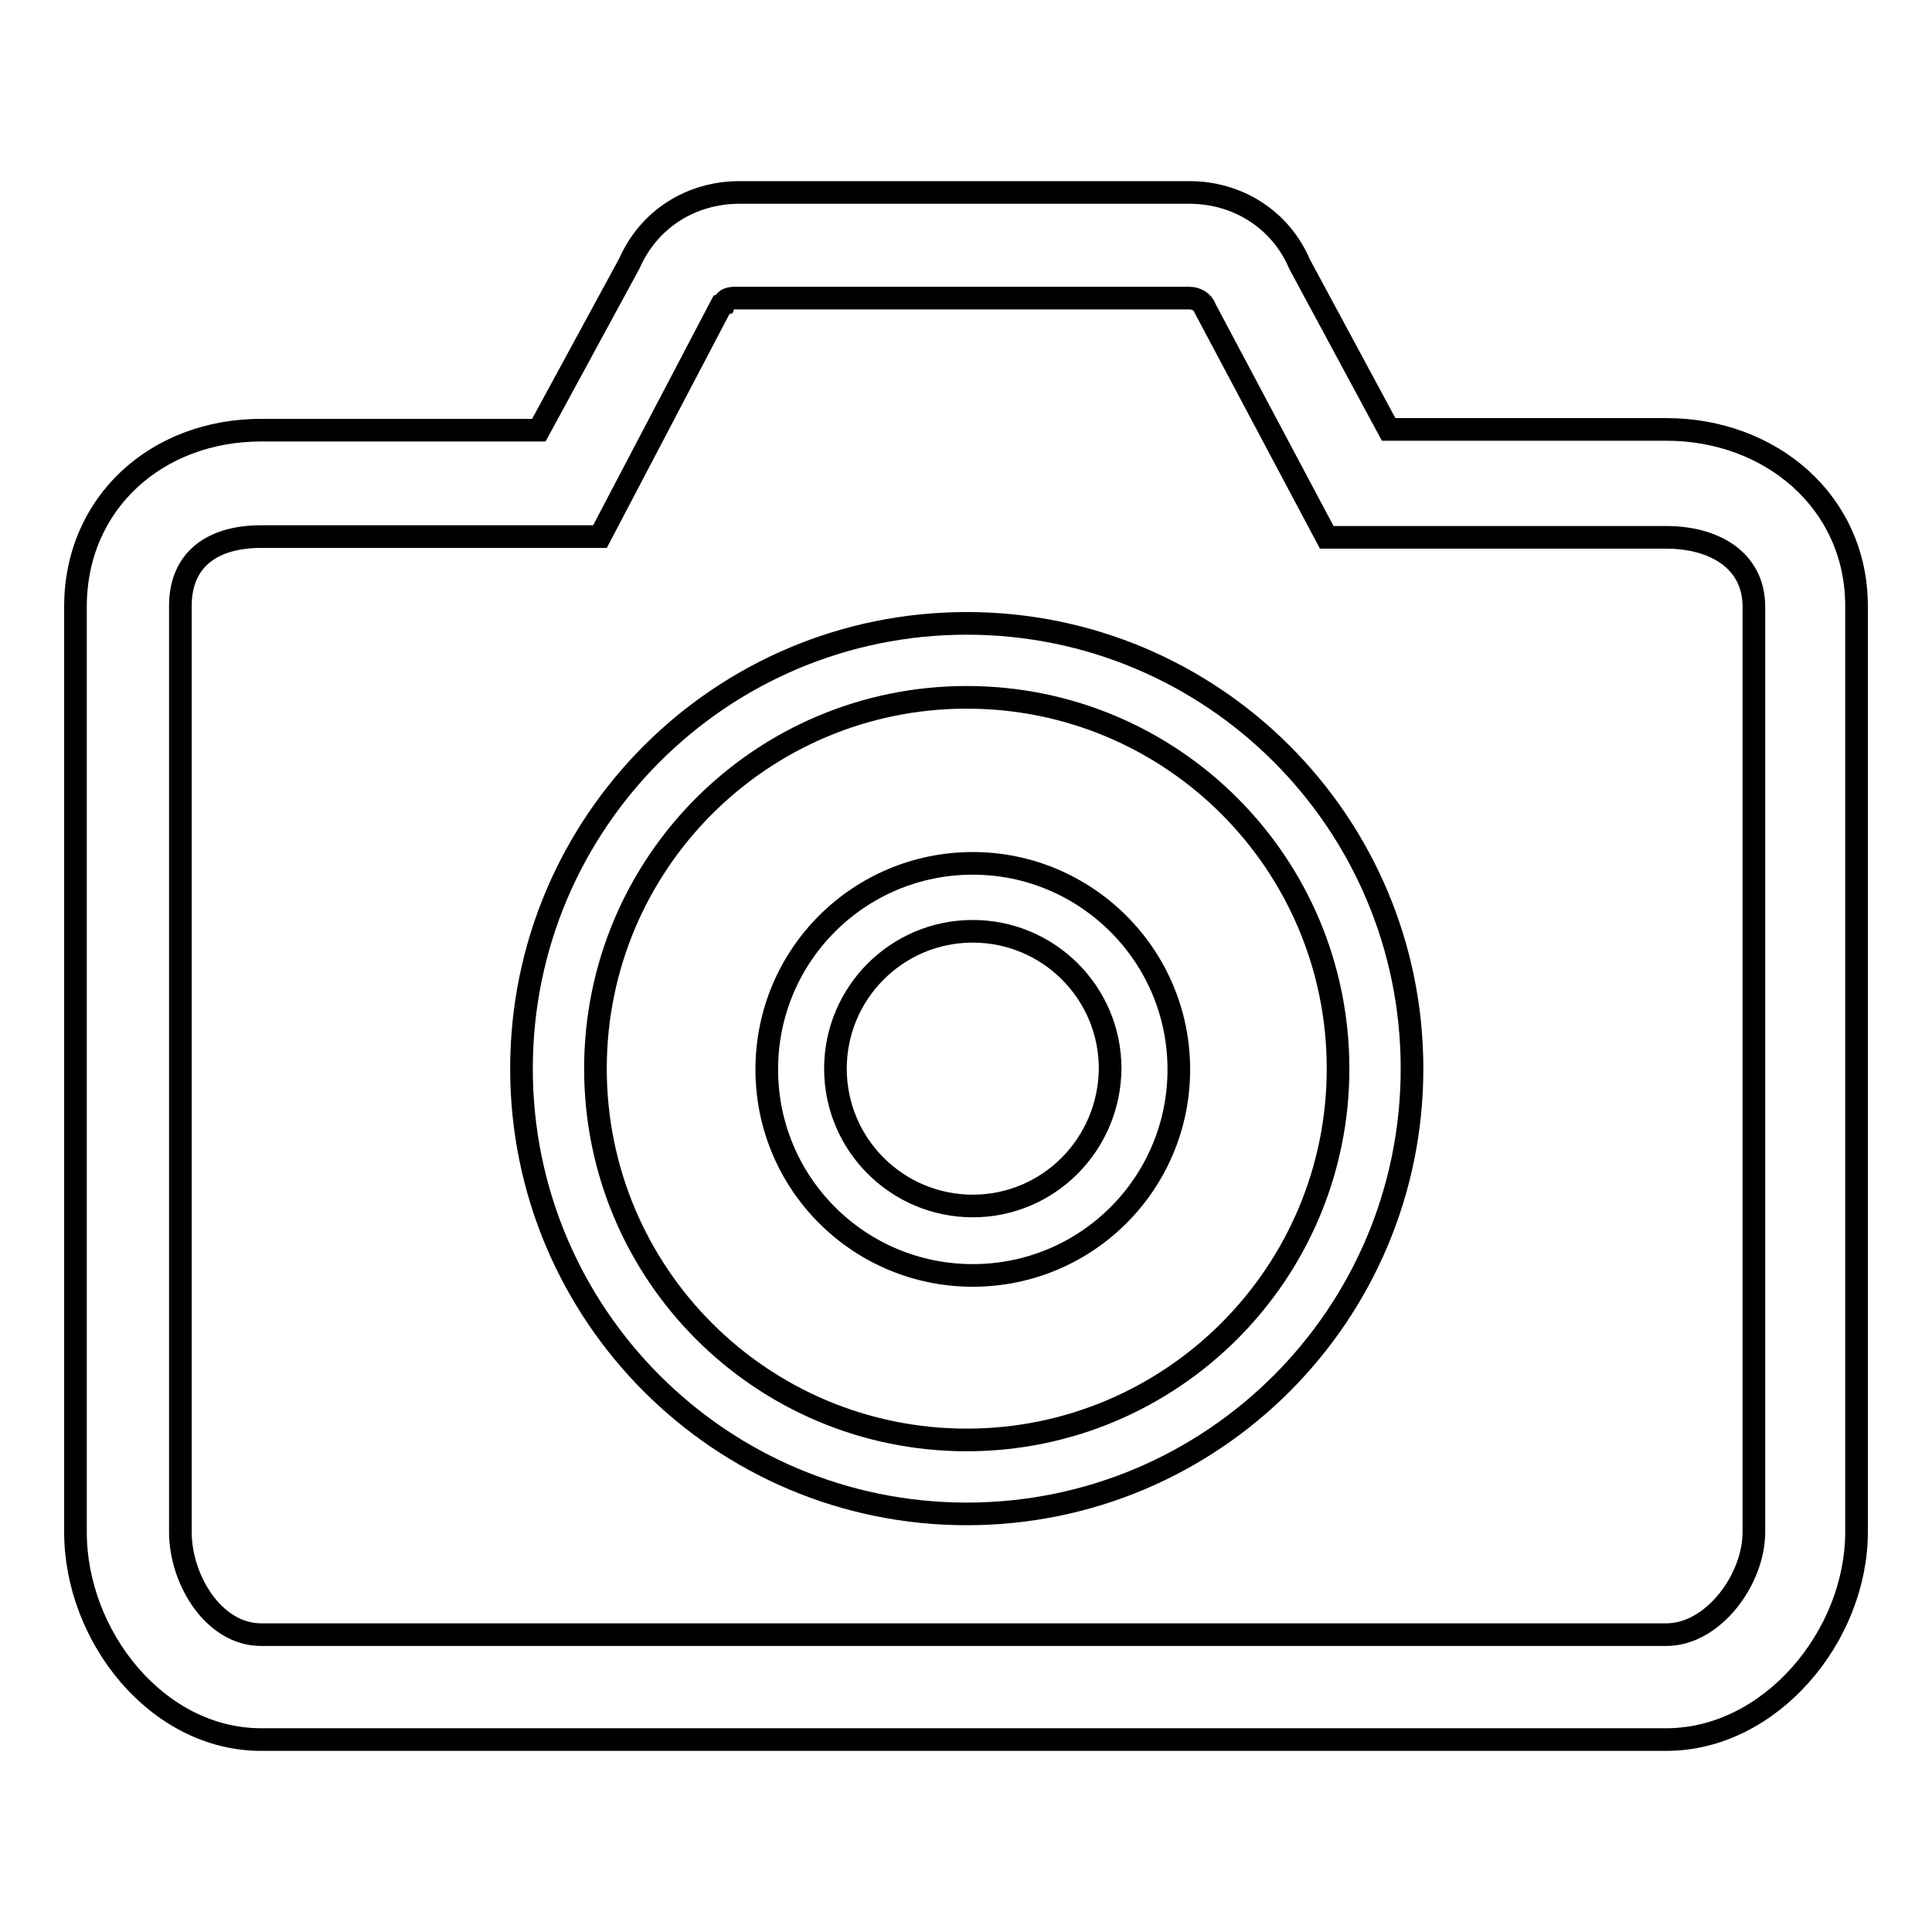 <?xml version="1.0" encoding="utf-8"?>
<!-- Svg Vector Icons : http://www.onlinewebfonts.com/icon -->
<!DOCTYPE svg PUBLIC "-//W3C//DTD SVG 1.1//EN" "http://www.w3.org/Graphics/SVG/1.1/DTD/svg11.dtd">
<svg version="1.1" xmlns="http://www.w3.org/2000/svg" xmlns:xlink="http://www.w3.org/1999/xlink" x="0px" y="0px" viewBox="0 0 256 256" enable-background="new 0 0 256 256" xml:space="preserve">
<g><g><path stroke-width="3" fill-opacity="0" stroke="#000000"  d="M128.1,82.6c-32.6,0-59,26.4-59,59s26.4,59,59,59c32.6,0,59-26.4,59-59C187.1,109,160.7,82.6,128.1,82.6z M128.1,190.8c-27.2,0-49.2-22-49.2-49.2c0-27.2,22-49.2,49.2-49.2c27.2,0,49.2,22,49.2,49.2C177.3,168.8,155.2,190.8,128.1,190.8z"/><path stroke-width="3" fill-opacity="0" stroke="#000000"  d="M220.8,56.9H184L172.2,35c-2.5-5.9-8.2-9.5-14.6-9.5H98c-6.4,0-12,3.5-14.6,9.4L71.4,57H34.6C20.8,57,10,66.6,10,80.4V203c0,13.8,10.8,27.5,24.6,27.5h186.2c13.8,0,25.2-13.7,25.2-27.5V80.3C246,66.5,234.6,56.9,220.8,56.9z M232.4,203c0,6.3-5.4,13.6-11.6,13.6H34.6c-6.3,0-10.7-7.3-10.7-13.6V80.3c0-6.3,4.4-9.2,10.7-9.2h44.9l16.1-30.7l0.3-0.1c0.3-0.9,1.2-0.8,2.1-0.8h59.6c0.9,0,1.8,0.5,2.1,1.4l16.1,30.3h45c6.3,0,11.6,3,11.6,9.2V203L232.4,203z"/><path stroke-width="3" fill-opacity="0" stroke="#000000"  d="M128.9,114.4c-15.1,0-27.3,12.2-27.3,27.3s12.2,27.3,27.3,27.3c15.1,0,27.3-12.2,27.3-27.3S143.9,114.4,128.9,114.4z M128.9,159.8c-10,0-18.2-8.1-18.2-18.2c0-10,8.1-18.2,18.2-18.2c10,0,18.2,8.1,18.2,18.2C147,151.7,138.9,159.8,128.9,159.8z"/></g></g>
</svg>